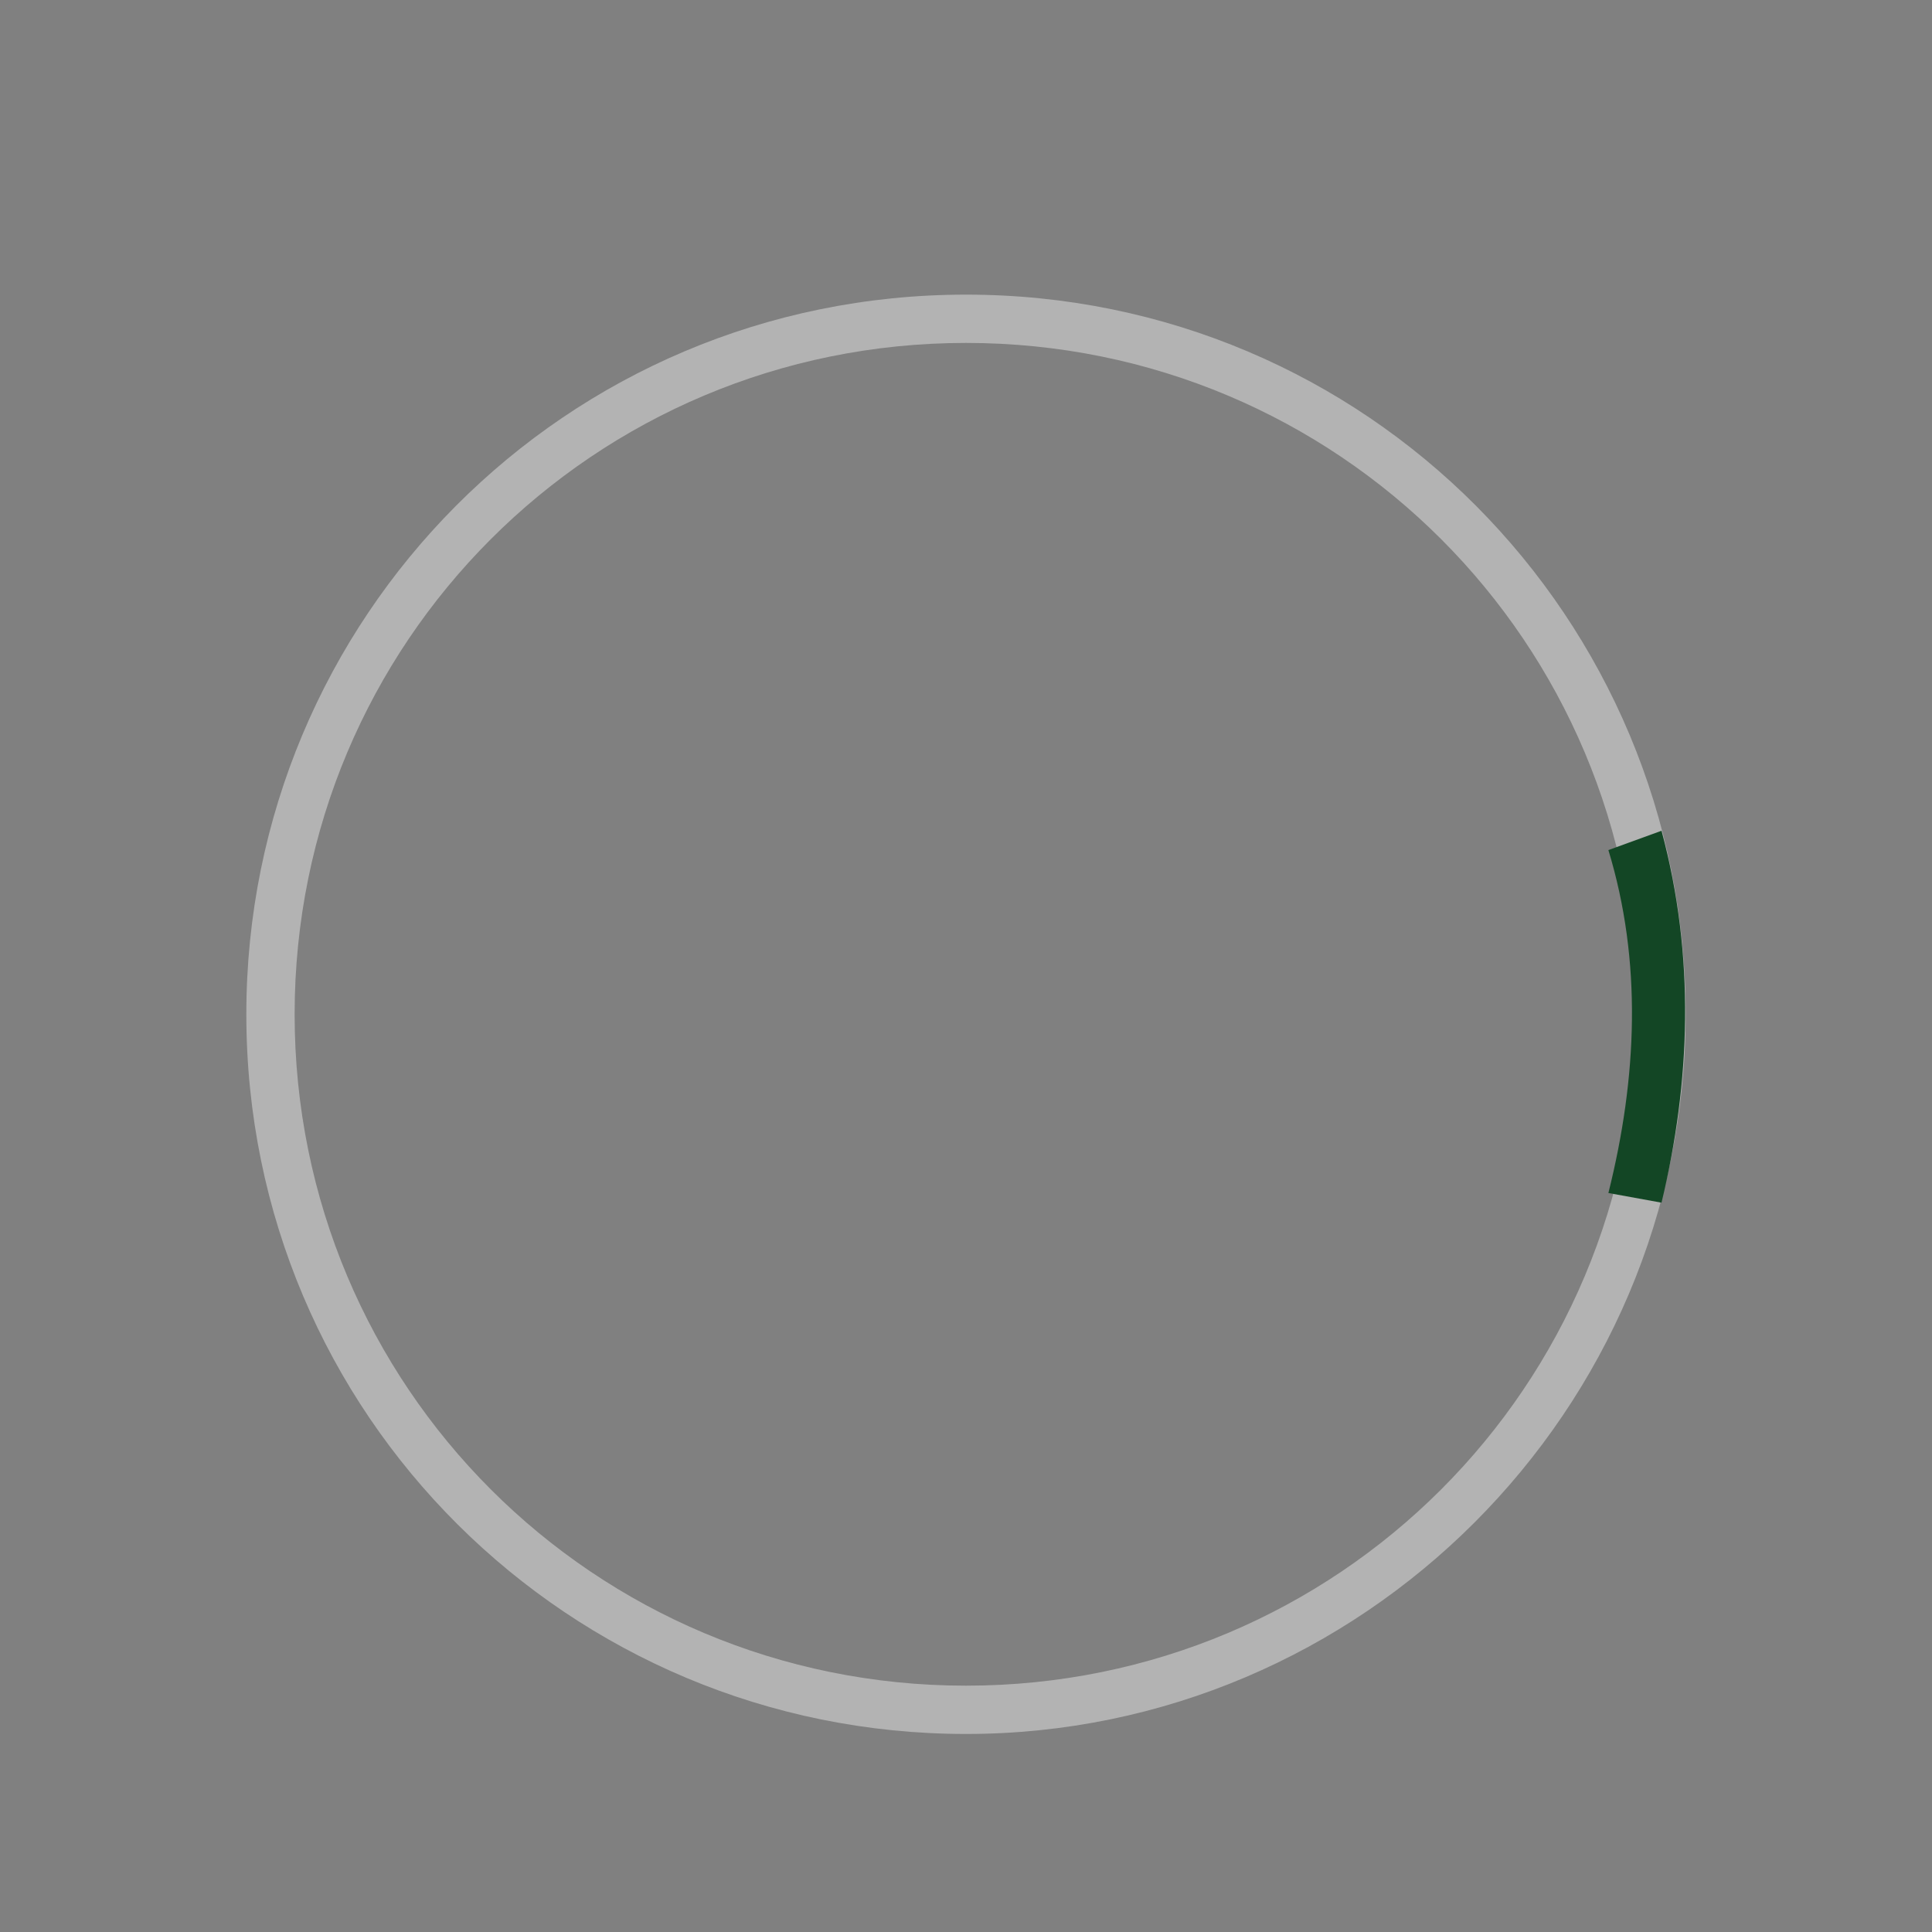<?xml version="1.0" encoding="utf-8"?>
<!-- Generator: Adobe Illustrator 25.2.3, SVG Export Plug-In . SVG Version: 6.00 Build 0)  -->
<svg version="1.1" id="loader-1" xmlns="http://www.w3.org/2000/svg" xmlns:xlink="http://www.w3.org/1999/xlink" x="0px" y="0px"
	 viewBox="0 0 40 40" style="enable-background:new 0 0 40 40;" xml:space="preserve">
<rect x="0" y="0" width="40" height="40" fill="#808080" stroke="none"/>
<style type="text/css">
	.st0{opacity:0.4;fill:#FFFFFF;enable-background:new    ;}
	.st1{fill:#134625;}
</style>
<path class="st0" d="M20,6.1C11.7,6.1,5.1,12.8,5.1,21c0,8.3,6.7,14.9,14.9,14.9S34.9,29.2,34.9,21S28.3,6.1,20,6.1z M20,34.9
	c-7.7,0-13.9-6.2-13.9-13.9S12.3,7.1,20,7.1S33.9,13.3,33.9,21S27.7,34.9,20,34.9z"/>
<path class="st1" d="M33.3,24.7l1.1,0.2c0.6-2.5,0.7-5.1,0-7.7l0,0l-1.1,0.4l0,0C34,19.9,33.9,22.3,33.3,24.7z">
<animateTransform  accumulate="none" additive="replace" attributeName="transform" attributeType="xml" calcMode="linear" dur="0.5s" fill="remove" from="0 20 21" repeatCount="indefinite" restart="always" to="360 20 21" type="rotate">
		</animateTransform>
</path>
</svg>
